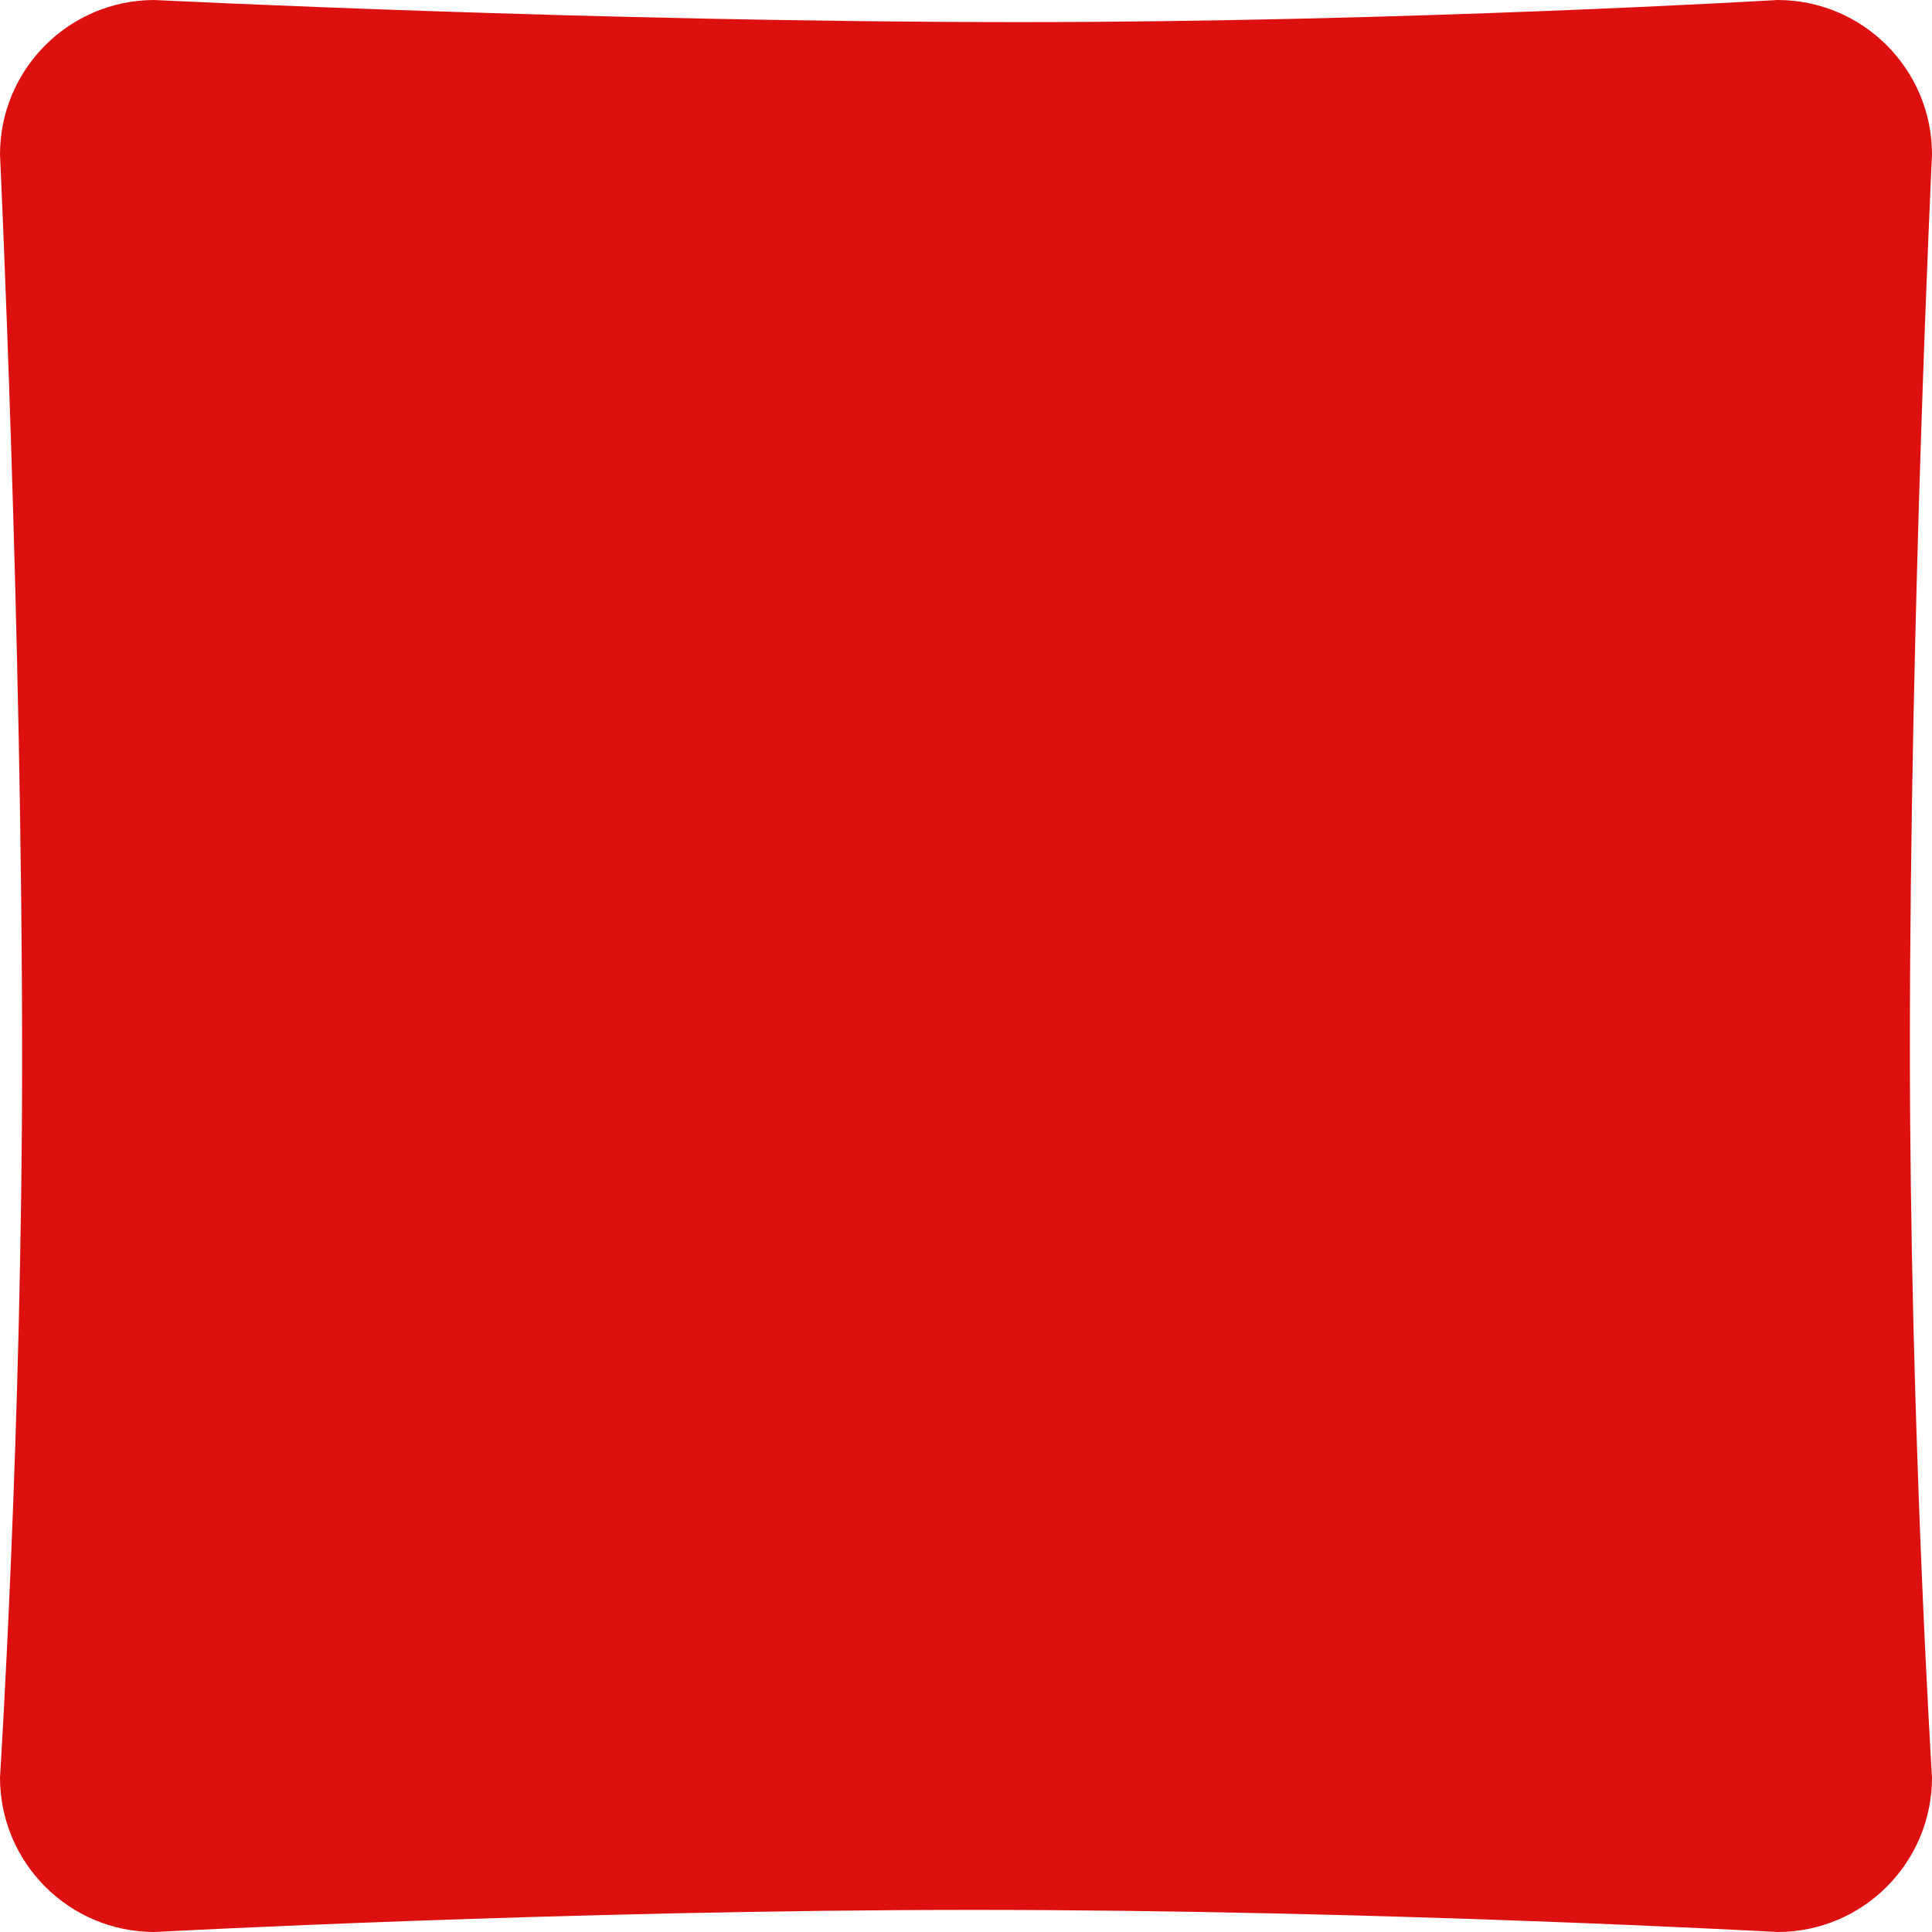 <?xml version="1.0" encoding="UTF-8" standalone="no"?>
<!DOCTYPE svg PUBLIC "-//W3C//DTD SVG 1.1//EN" "http://www.w3.org/Graphics/SVG/1.1/DTD/svg11.dtd">
<svg width="100%" height="100%" viewBox="0 0 24 24" version="1.1" xmlns="http://www.w3.org/2000/svg" xmlns:xlink="http://www.w3.org/1999/xlink" xml:space="preserve" xmlns:serif="http://www.serif.com/" style="fill-rule:evenodd;clip-rule:evenodd;stroke-linejoin:round;stroke-miterlimit:2;">
    <g transform="matrix(0.96,0,0,0.96,-28.8,-25.92)">
        <path d="M32,27C32,27 37.723,27.286 43.194,27.286C48.203,27.286 53,27 53,27C54.105,27 55,27.895 55,29C55,29 54.714,34.979 54.714,40.556C54.714,45.431 55,50 55,50C55,51.105 54.105,52 53,52C53,52 47.819,51.714 42.604,51.714C37.319,51.714 32,52 32,52C30.895,52 30,51.105 30,50C30,50 30.286,45.524 30.286,40.705C30.286,35.086 30,29 30,29C30,27.895 30.895,27 32,27Z" style="fill:rgb(221,16,16);"/>
    </g>
</svg>
